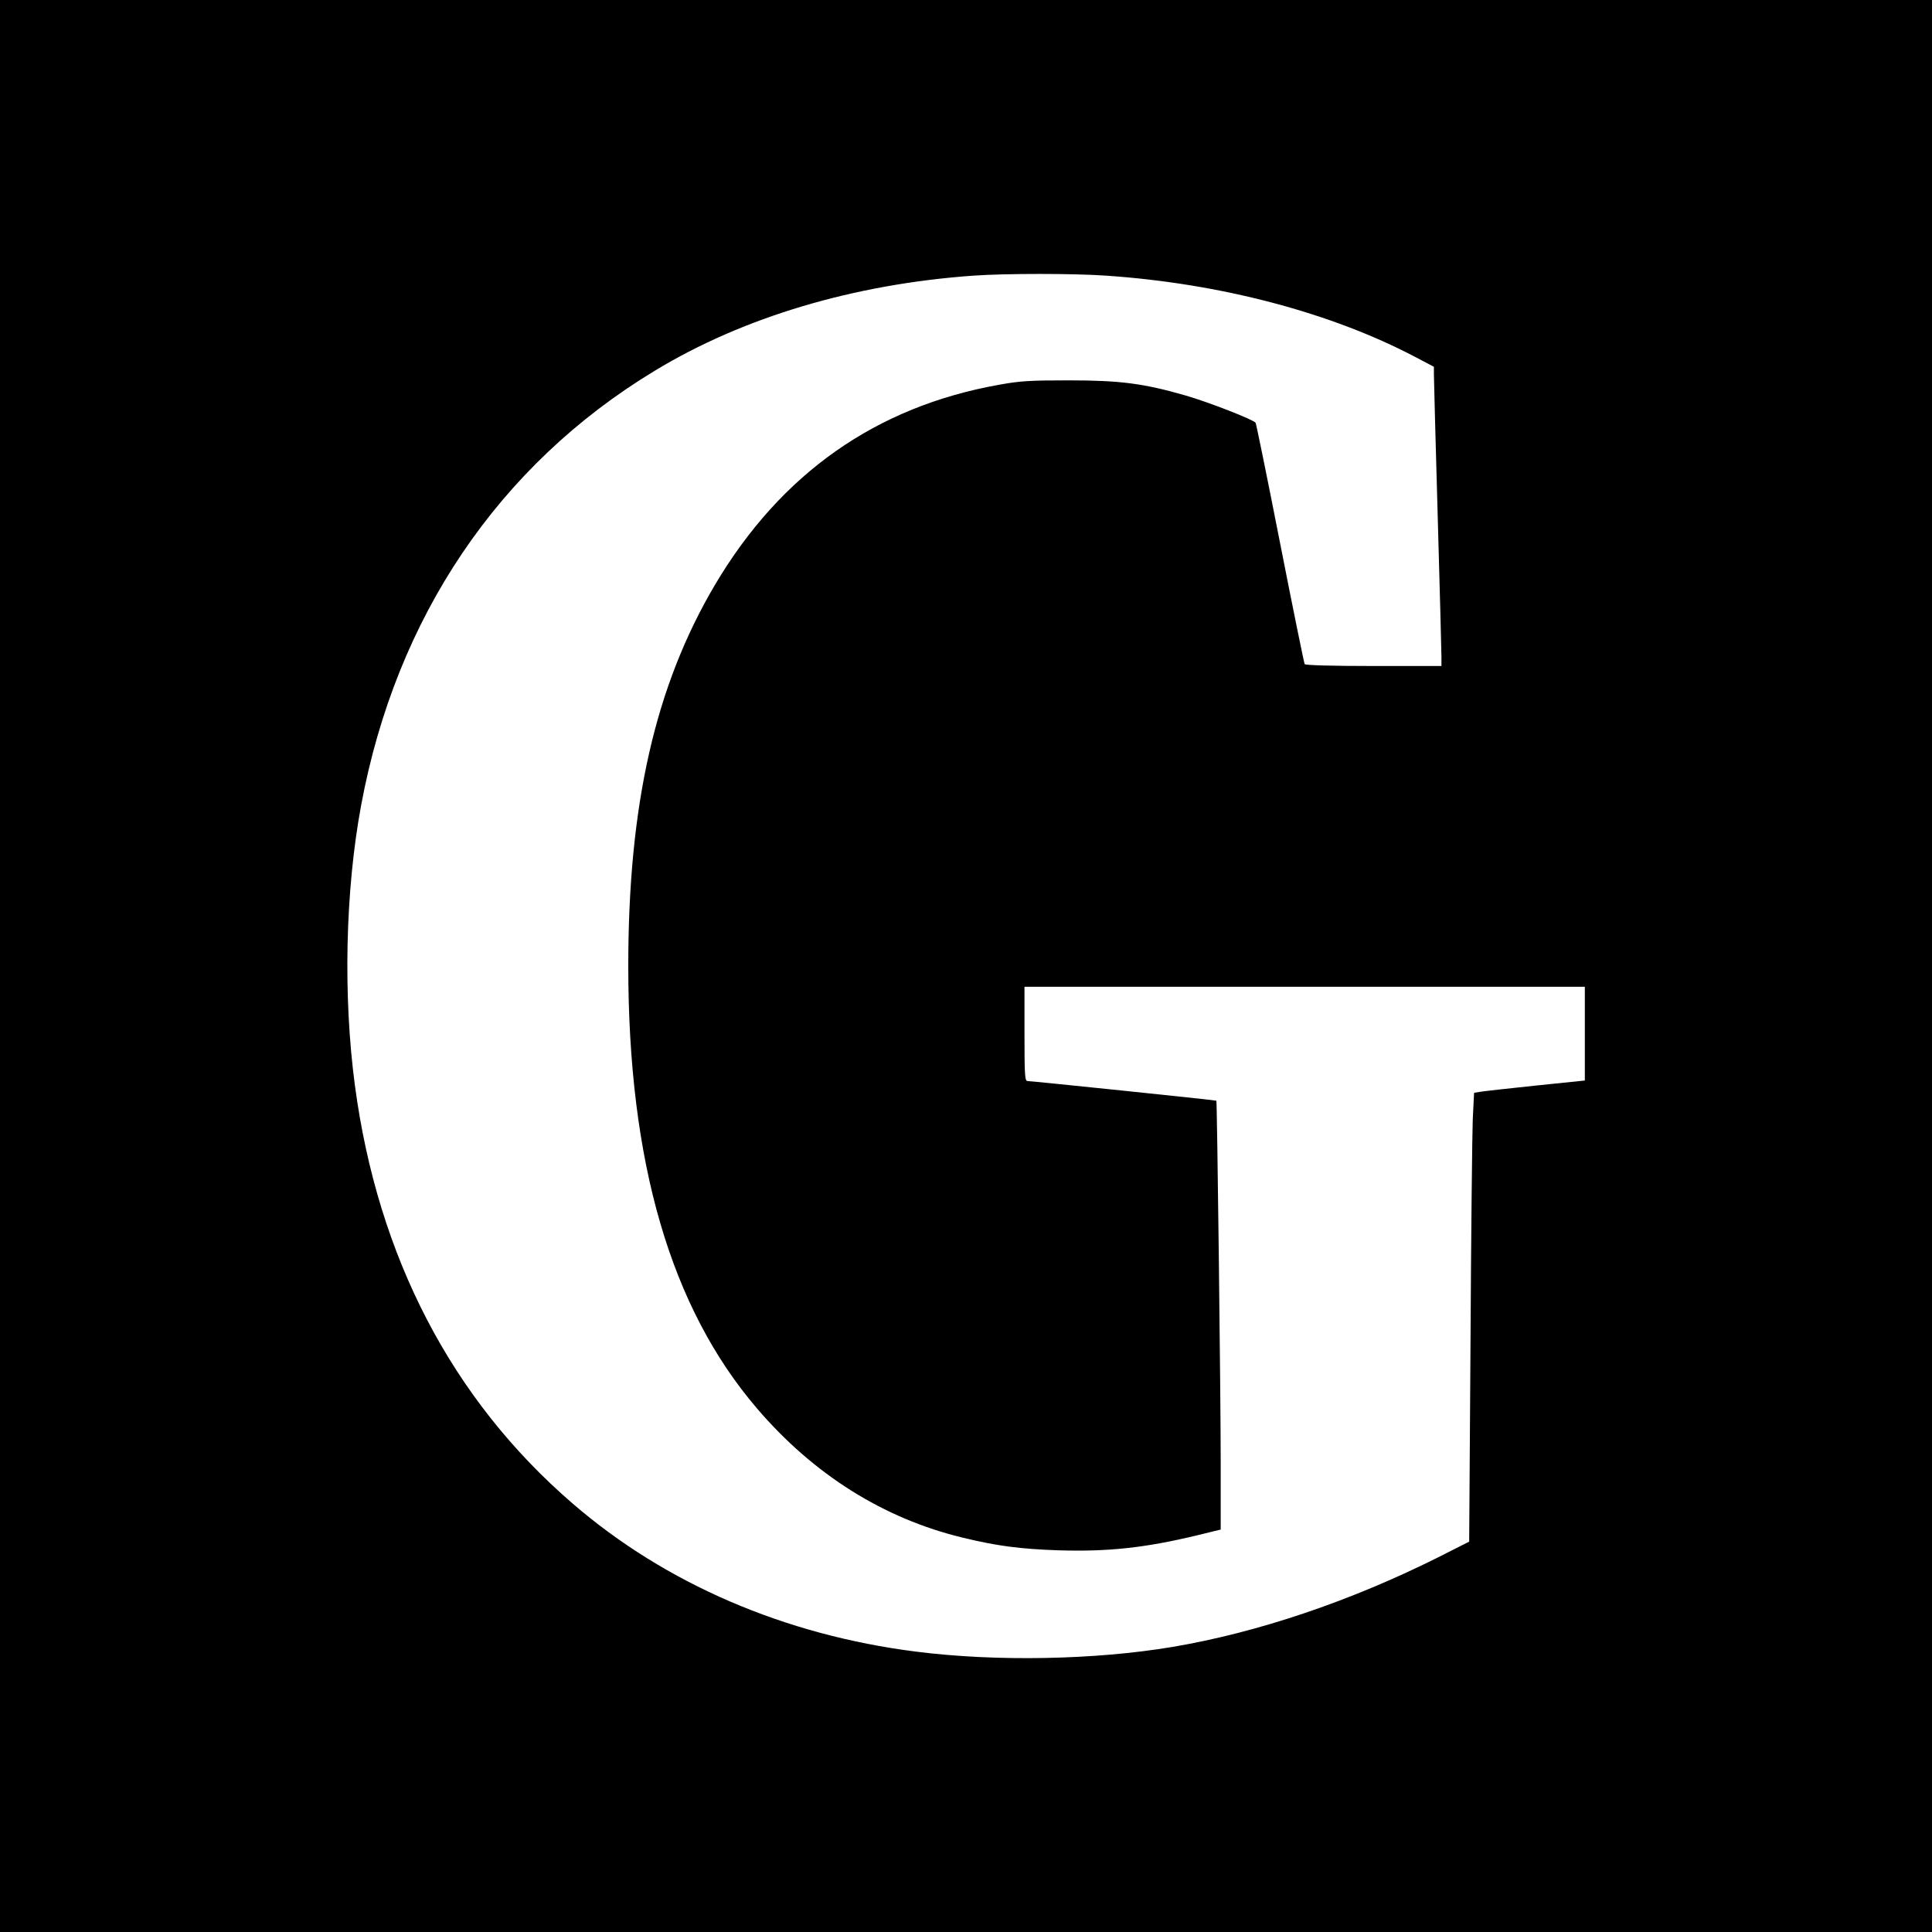 <?xml version="1.0" standalone="no"?>
<!DOCTYPE svg PUBLIC "-//W3C//DTD SVG 20010904//EN"
 "http://www.w3.org/TR/2001/REC-SVG-20010904/DTD/svg10.dtd">
<svg version="1.0" xmlns="http://www.w3.org/2000/svg"
 width="1024pt" height="1024pt" viewBox="0 0 1024 1024"
 preserveAspectRatio="xMidYMid meet">
<g transform="translate(0,1024) scale(0.1,-0.1)"
fill="#000000" stroke="none">
<path d="M0 5120 l0 -5120 5120 0 5120 0 0 5120 0 5120 -5120 0 -5120 0 0
-5120z m5862 3659 c606 -41 1193 -196 1641 -432 l97 -51 0 -41 c0 -22 9 -357
20 -745 11 -388 20 -726 20 -752 l0 -48 -359 0 c-225 0 -362 4 -366 10 -3 5
-62 293 -130 640 -68 347 -127 635 -130 639 -9 16 -253 111 -372 145 -222 64
-347 80 -618 80 -206 0 -258 -3 -368 -23 -654 -116 -1158 -471 -1507 -1060
-317 -536 -460 -1165 -460 -2021 0 -1040 224 -1810 683 -2346 300 -350 671
-583 1090 -684 182 -44 302 -60 507 -67 263 -8 459 13 733 79 l127 31 0 356
c0 358 -19 1913 -23 1917 -3 3 -977 104 -1000 104 -15 0 -17 24 -17 250 l0
250 1485 0 1485 0 0 -248 0 -249 -262 -27 c-145 -15 -277 -30 -294 -33 l-31
-5 -7 -141 c-3 -78 -9 -614 -12 -1190 l-7 -1048 -168 -85 c-465 -232 -954
-397 -1404 -473 -411 -69 -936 -79 -1360 -25 -696 88 -1328 360 -1820 785
-640 552 -1033 1307 -1154 2217 -63 473 -51 1030 33 1483 185 998 729 1803
1555 2303 469 285 1057 460 1691 505 172 12 528 12 702 0z"/>
</g>
</svg>
